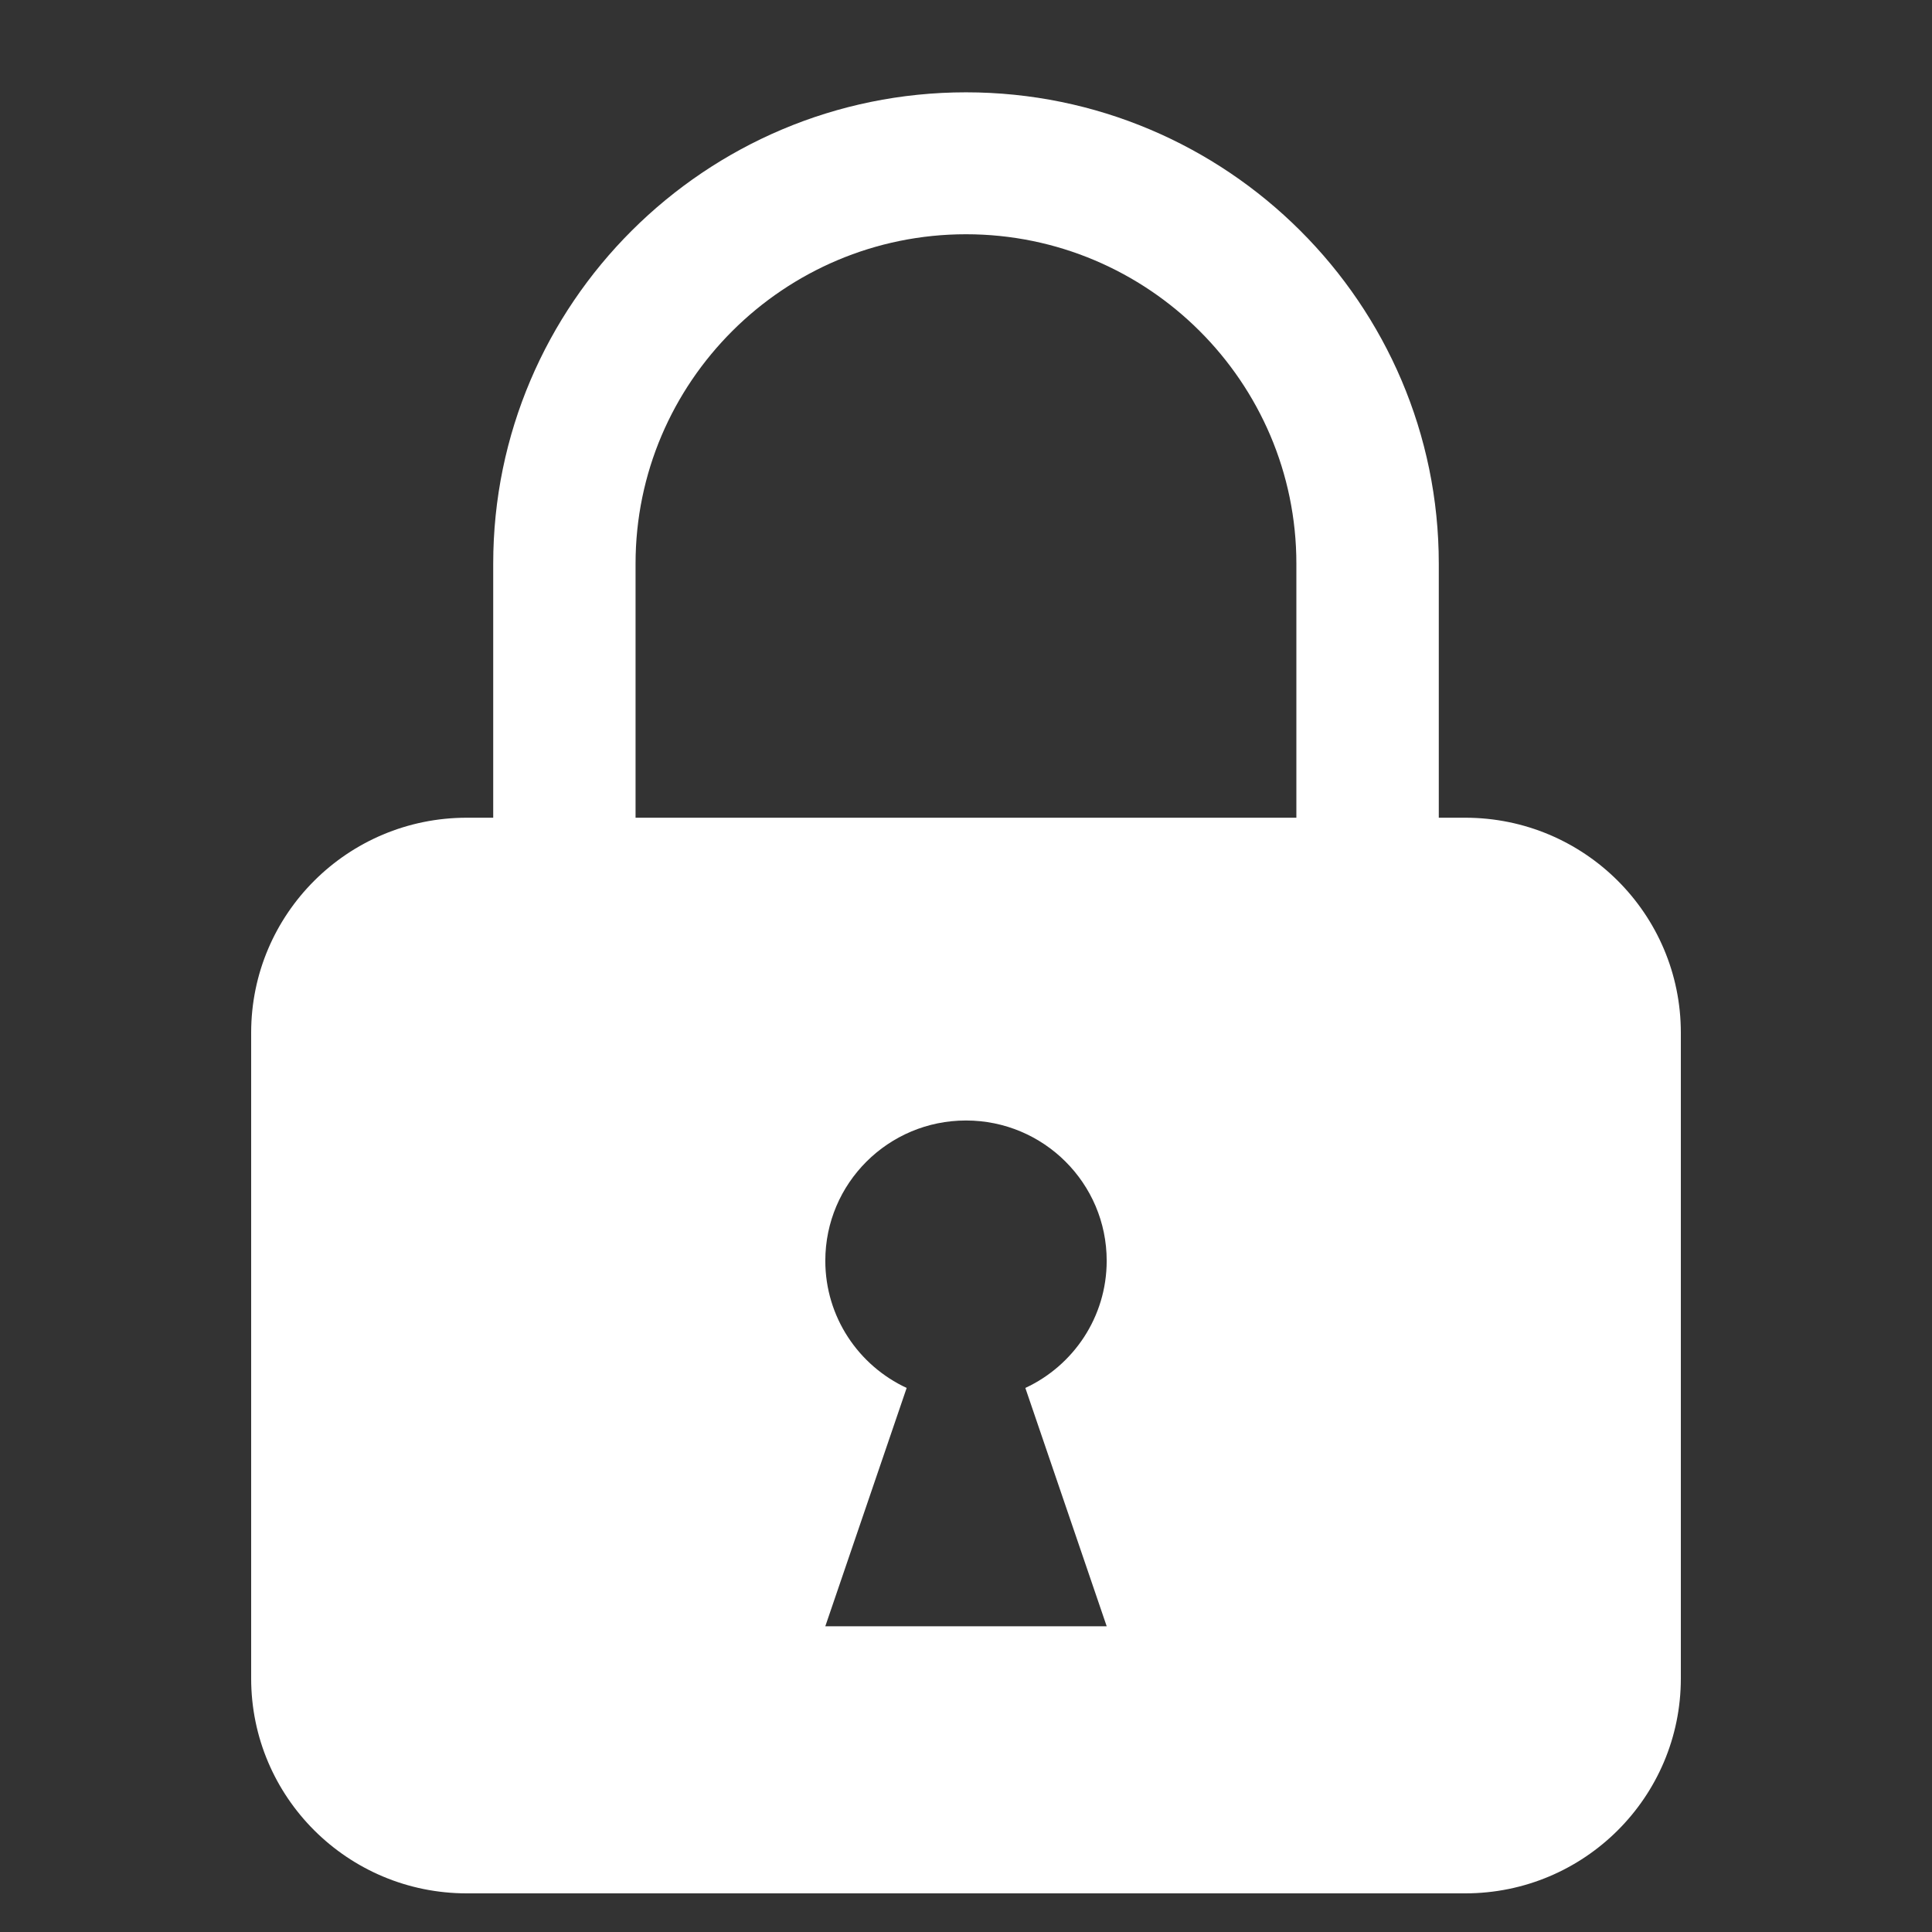 <svg width="28" height="28" viewBox="0 0 28 28" fill="none" xmlns="http://www.w3.org/2000/svg">
<rect x="0" y="0" width="28" height="28" fill="#333333" stroke="none"/>
<path fill-rule="evenodd" clip-rule="evenodd" d="M20.852 11.851H21.235C22.961 11.851 24.36 13.246 24.36 14.967V24.325C24.36 26.045 22.961 27.44 21.235 27.44H6.765C5.039 27.44 3.64 26.045 3.64 24.325V14.967C3.64 13.246 5.039 11.851 6.765 11.851H7.148V8.169C7.148 4.403 10.222 1.338 14 1.338C17.778 1.338 20.852 4.403 20.852 8.169V11.851ZM14 3.395C11.36 3.395 9.211 5.537 9.211 8.169V11.851H18.788V8.169C18.788 5.537 16.64 3.395 14 3.395ZM14 16.239C15.126 16.239 16.039 17.149 16.039 18.272C16.039 19.088 15.556 19.792 14.86 20.115L16.039 23.569H11.961L13.14 20.115C12.444 19.792 11.961 19.088 11.961 18.272C11.961 17.149 12.874 16.239 14 16.239Z" fill="white"/>
</svg>
